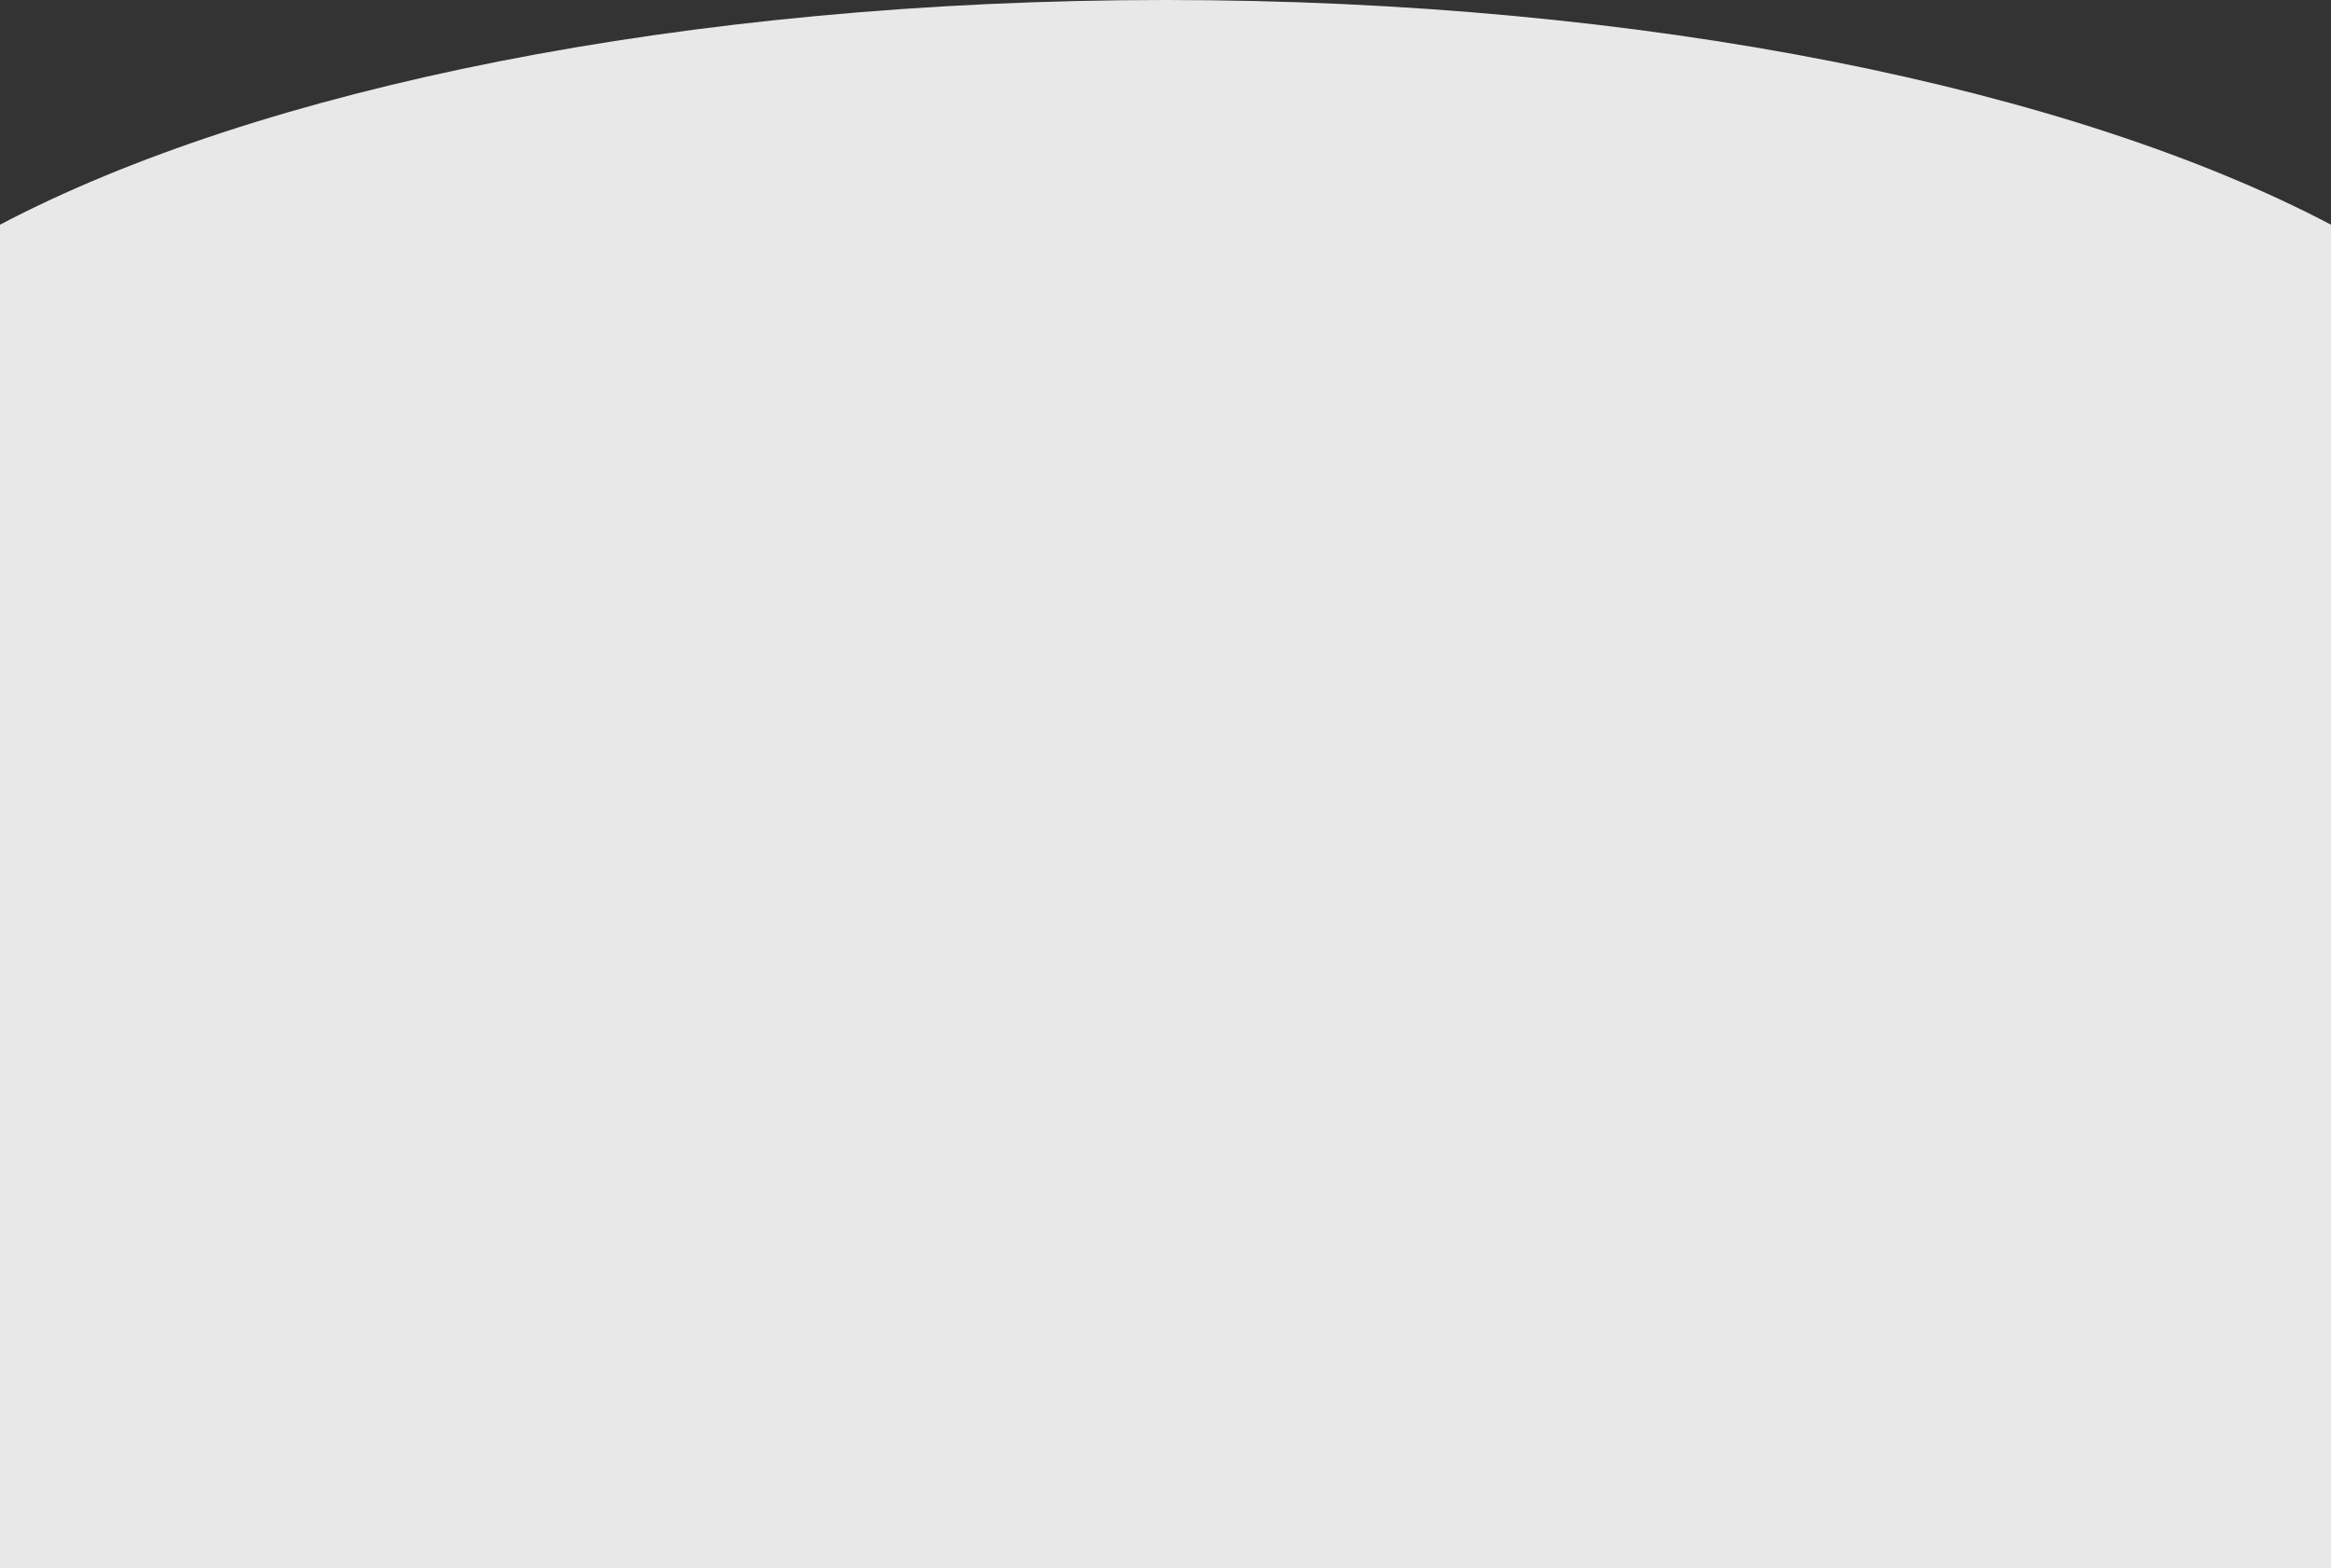 <?xml version="1.0" encoding="UTF-8"?> <svg xmlns="http://www.w3.org/2000/svg" width="1920" height="1292" viewBox="0 0 1920 1292"><rect x="0" y="0" width="1920" height="1292" fill="#333333" stroke="none"/><path id="box-curved-lt-grey" d="M1920,1292H0V185.109c53.055-27.924,114.962-53.551,184-76.17,69.311-22.708,145.713-42.35,227.084-58.382C493.906,34.24,581.9,21.663,672.627,13.174c46.181-4.321,93.619-7.623,141-9.814C861.834,1.131,911.082,0,960,0s98.167,1.131,146.376,3.361c47.377,2.191,94.815,5.493,141,9.814,90.727,8.489,178.722,21.066,261.541,37.383,81.371,16.032,157.773,35.674,227.083,58.382,69.041,22.619,130.948,48.246,184,76.17V689.591L1920,1292Z" transform="translate(0 0)" fill="#f2f2f2" opacity="0.95"></path></svg> 